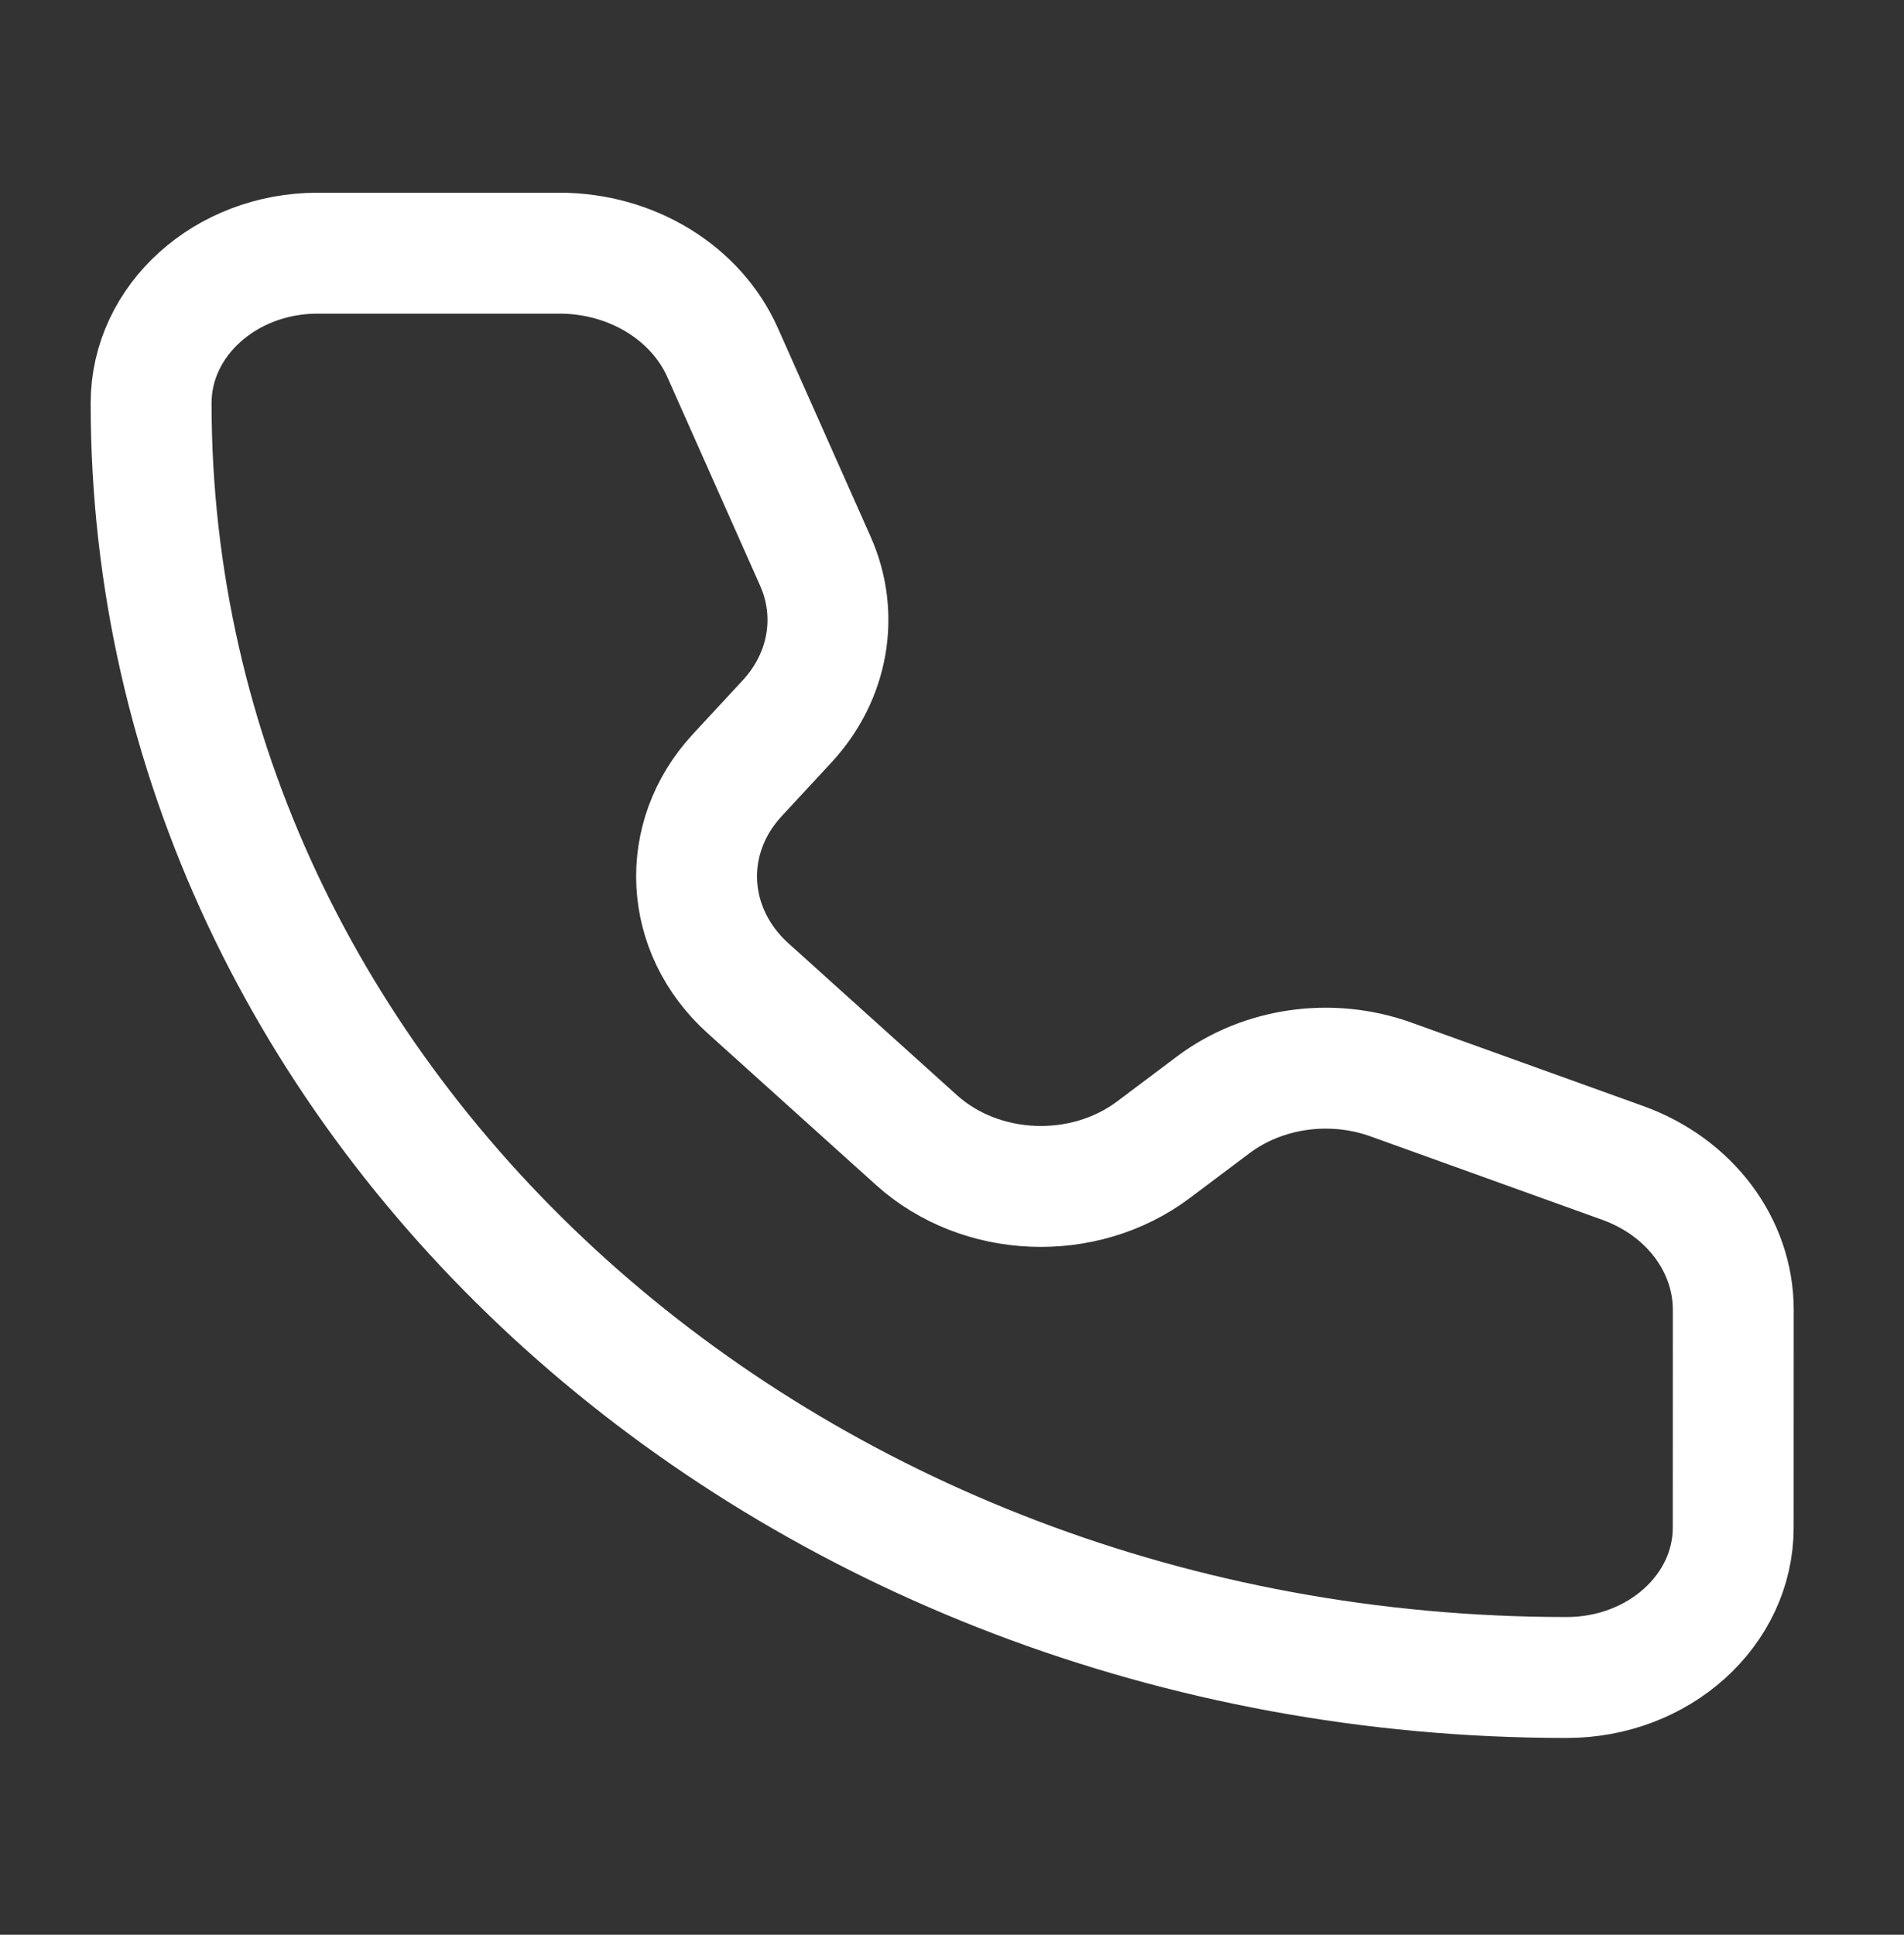 <svg width="63" height="64" viewBox="0 0 63 64" fill="none" xmlns="http://www.w3.org/2000/svg">
<rect x="0" y="0" width="63" height="64" fill="#333333" stroke="none"/>
<path d="M23.911 11.665C23.028 9.678 20.889 8.375 18.511 8.375H10.51C7.467 8.375 5 10.594 5 13.334C5 36.616 25.971 55.49 51.839 55.49C54.883 55.49 57.349 53.269 57.349 50.53L57.351 43.329C57.351 41.188 55.903 39.264 53.695 38.469L46.027 35.709C44.043 34.995 41.785 35.316 40.144 36.547L38.165 38.033C35.854 39.766 32.453 39.628 30.326 37.714L24.754 32.694C22.627 30.78 22.469 27.722 24.395 25.642L26.045 23.861C27.413 22.383 27.773 20.35 26.98 18.565L23.911 11.665Z" stroke="white" stroke-width="4" stroke-linecap="round" stroke-linejoin="round"/>
</svg>
